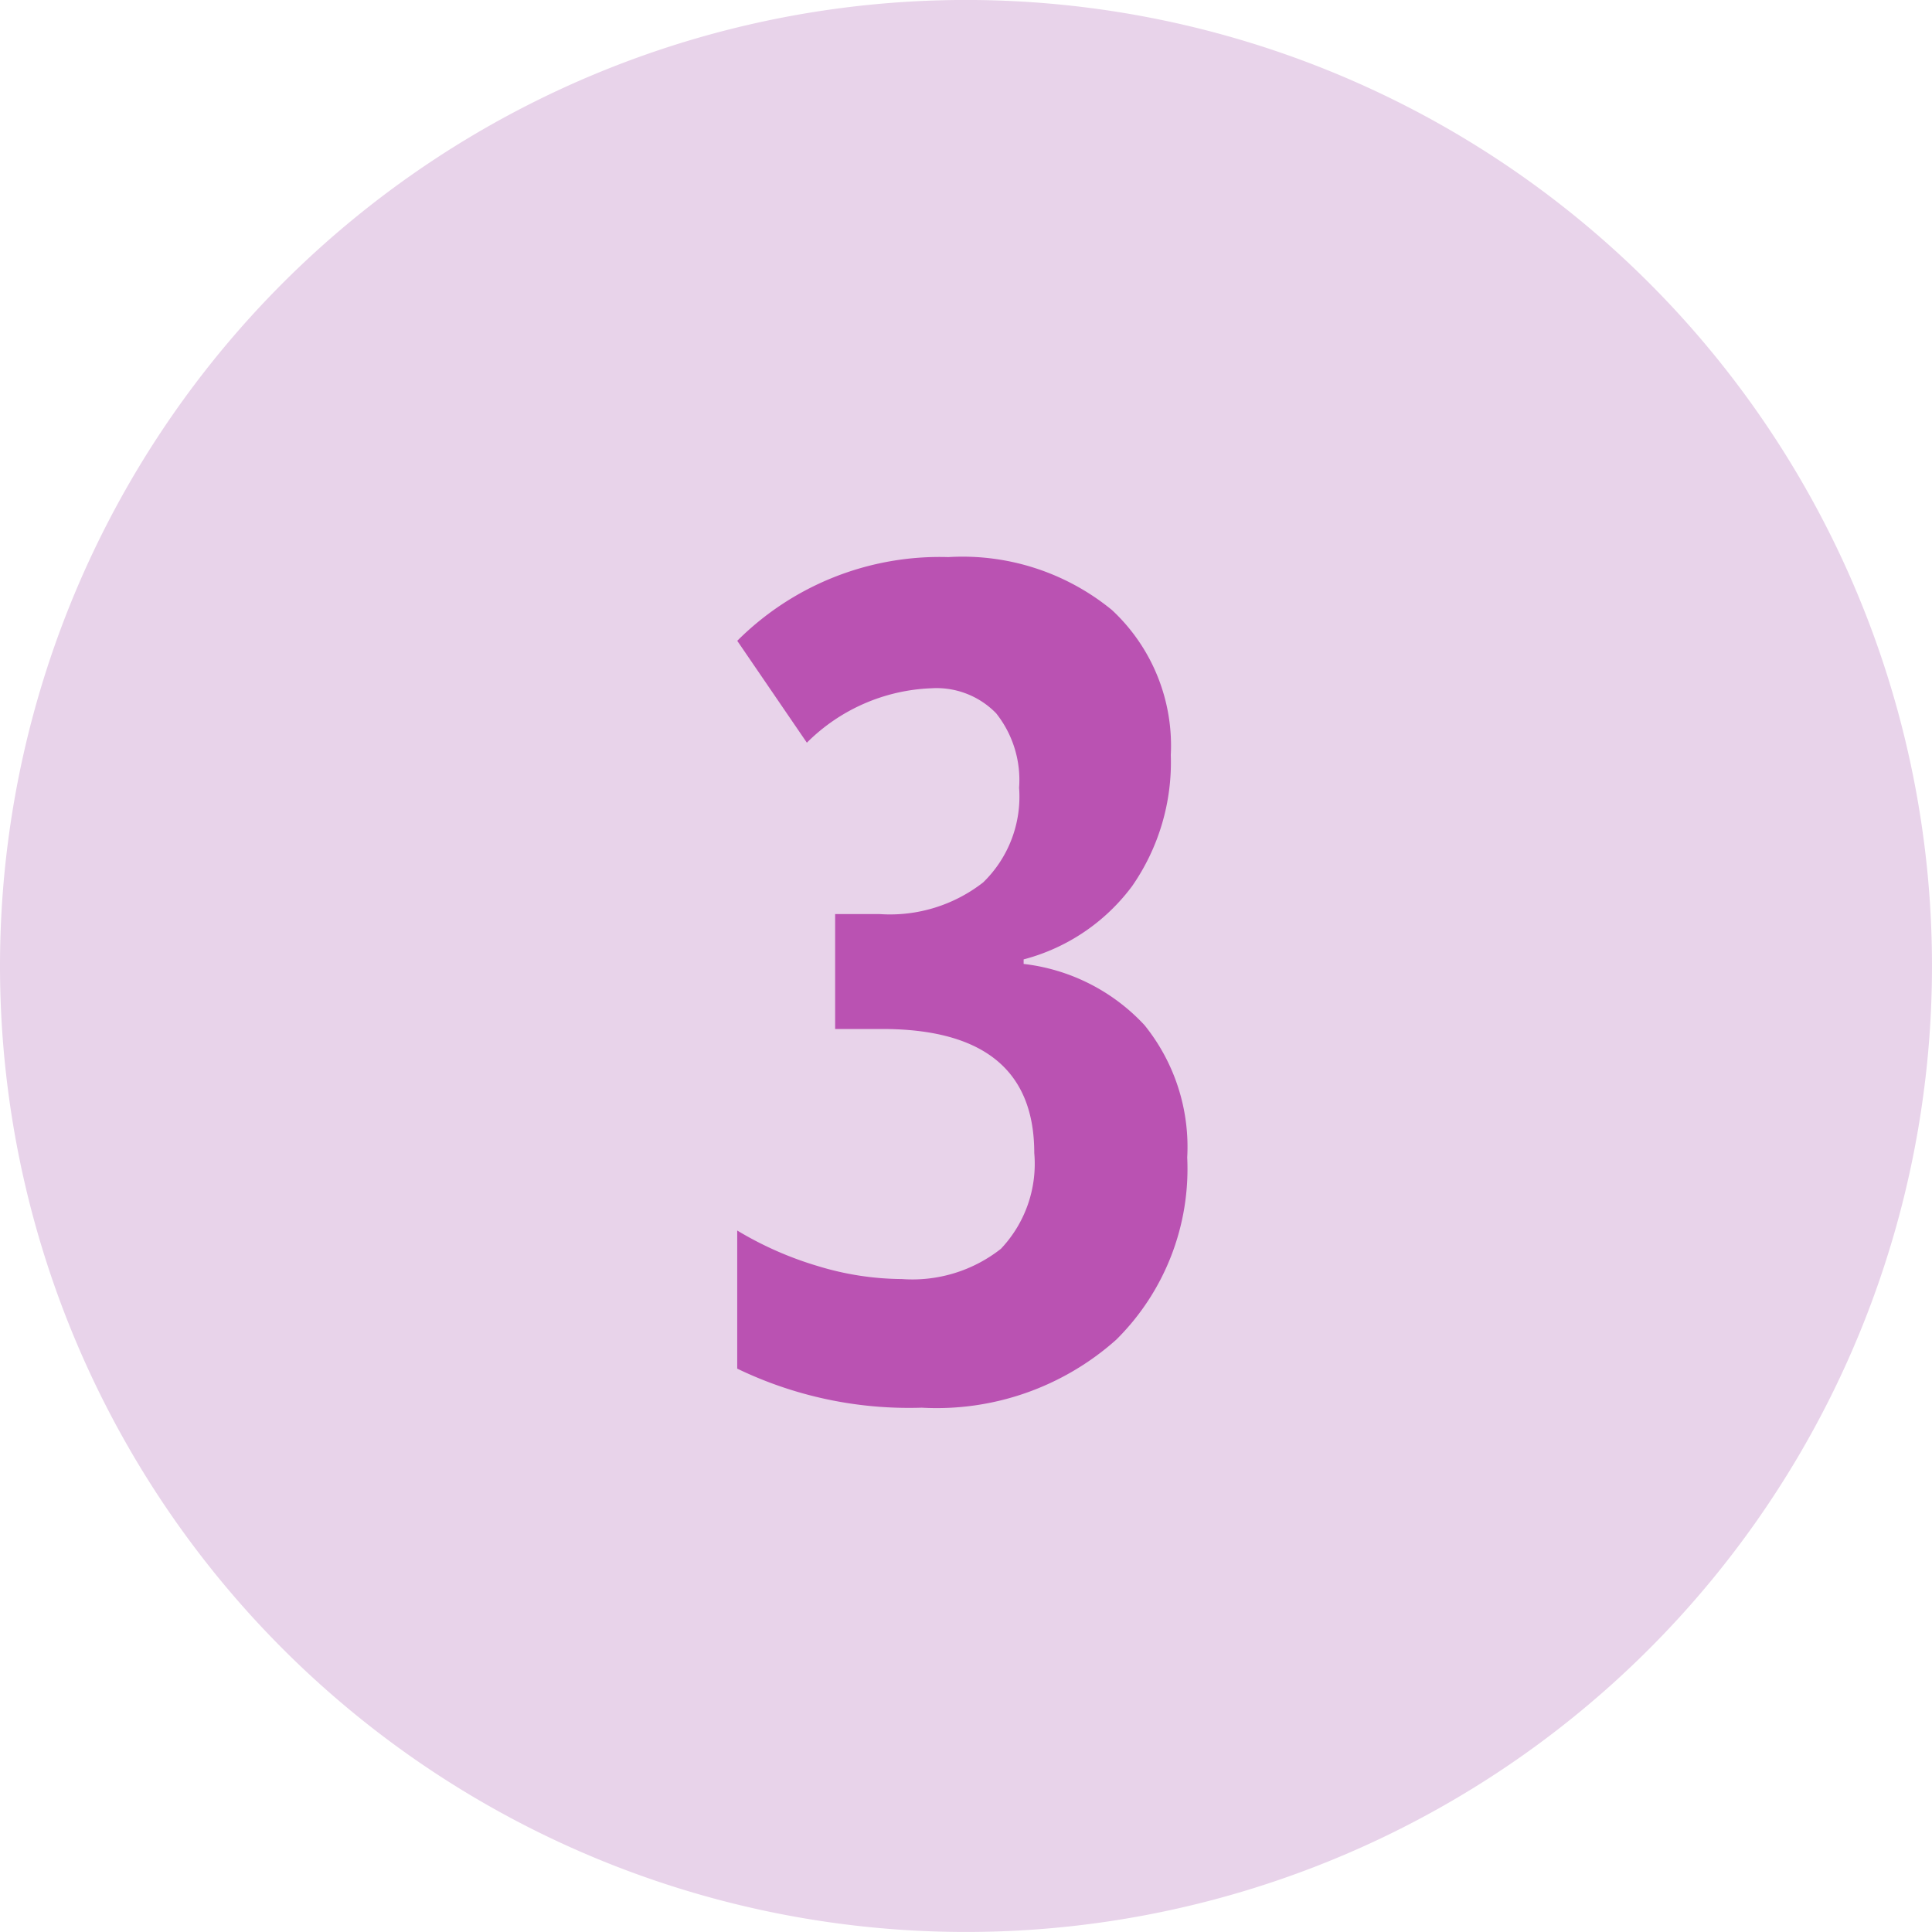 <?xml version="1.0" encoding="UTF-8"?> <svg xmlns="http://www.w3.org/2000/svg" xmlns:xlink="http://www.w3.org/1999/xlink" width="60" height="60" viewBox="0 0 60 60"><defs><clipPath id="clip-path"><rect id="Rectángulo_7019" data-name="Rectángulo 7019" width="60" height="60" fill="none"></rect></clipPath></defs><g id="Grupo_41845" data-name="Grupo 41845" transform="translate(-212 -2044.459)"><g id="Grupo_39678" data-name="Grupo 39678" transform="translate(212 2044.459)"><g id="Grupo_39678-2" data-name="Grupo 39678" clip-path="url(#clip-path)"><path id="Trazado_19793" data-name="Trazado 19793" d="M0,30A30,30,0,1,1,30,60,30,30,0,0,1,0,30" transform="translate(0 -0.001)" fill="#e8d3ea"></path></g></g><path id="Trazado_31751" data-name="Trazado 31751" d="M6.24-19.916a6.734,6.734,0,0,1-1.2,4.069A6.136,6.136,0,0,1,1.67-13.57v.141a6.067,6.067,0,0,1,3.753,1.9A6.017,6.017,0,0,1,6.75-7.418a7.464,7.464,0,0,1-2.206,5.66A8.376,8.376,0,0,1-1.494.352,12.266,12.266,0,0,1-7.225-.861V-5.15A10.778,10.778,0,0,0-4.711-4.043a9.081,9.081,0,0,0,2.6.4,4.443,4.443,0,0,0,3.076-.94A3.838,3.838,0,0,0,2-7.559q0-3.85-4.729-3.85H-4.184v-3.568h1.389a4.7,4.7,0,0,0,3.208-.984A3.708,3.708,0,0,0,1.529-18.9a3.329,3.329,0,0,0-.712-2.312A2.583,2.583,0,0,0-1.2-21.99,5.777,5.777,0,0,0-5.062-20.3l-2.162-3.164a8.889,8.889,0,0,1,6.557-2.6,7.328,7.328,0,0,1,5.08,1.644A5.755,5.755,0,0,1,6.24-19.916Z" transform="translate(242.12 2087.824)" fill="#ba52b2"></path></g></svg> 